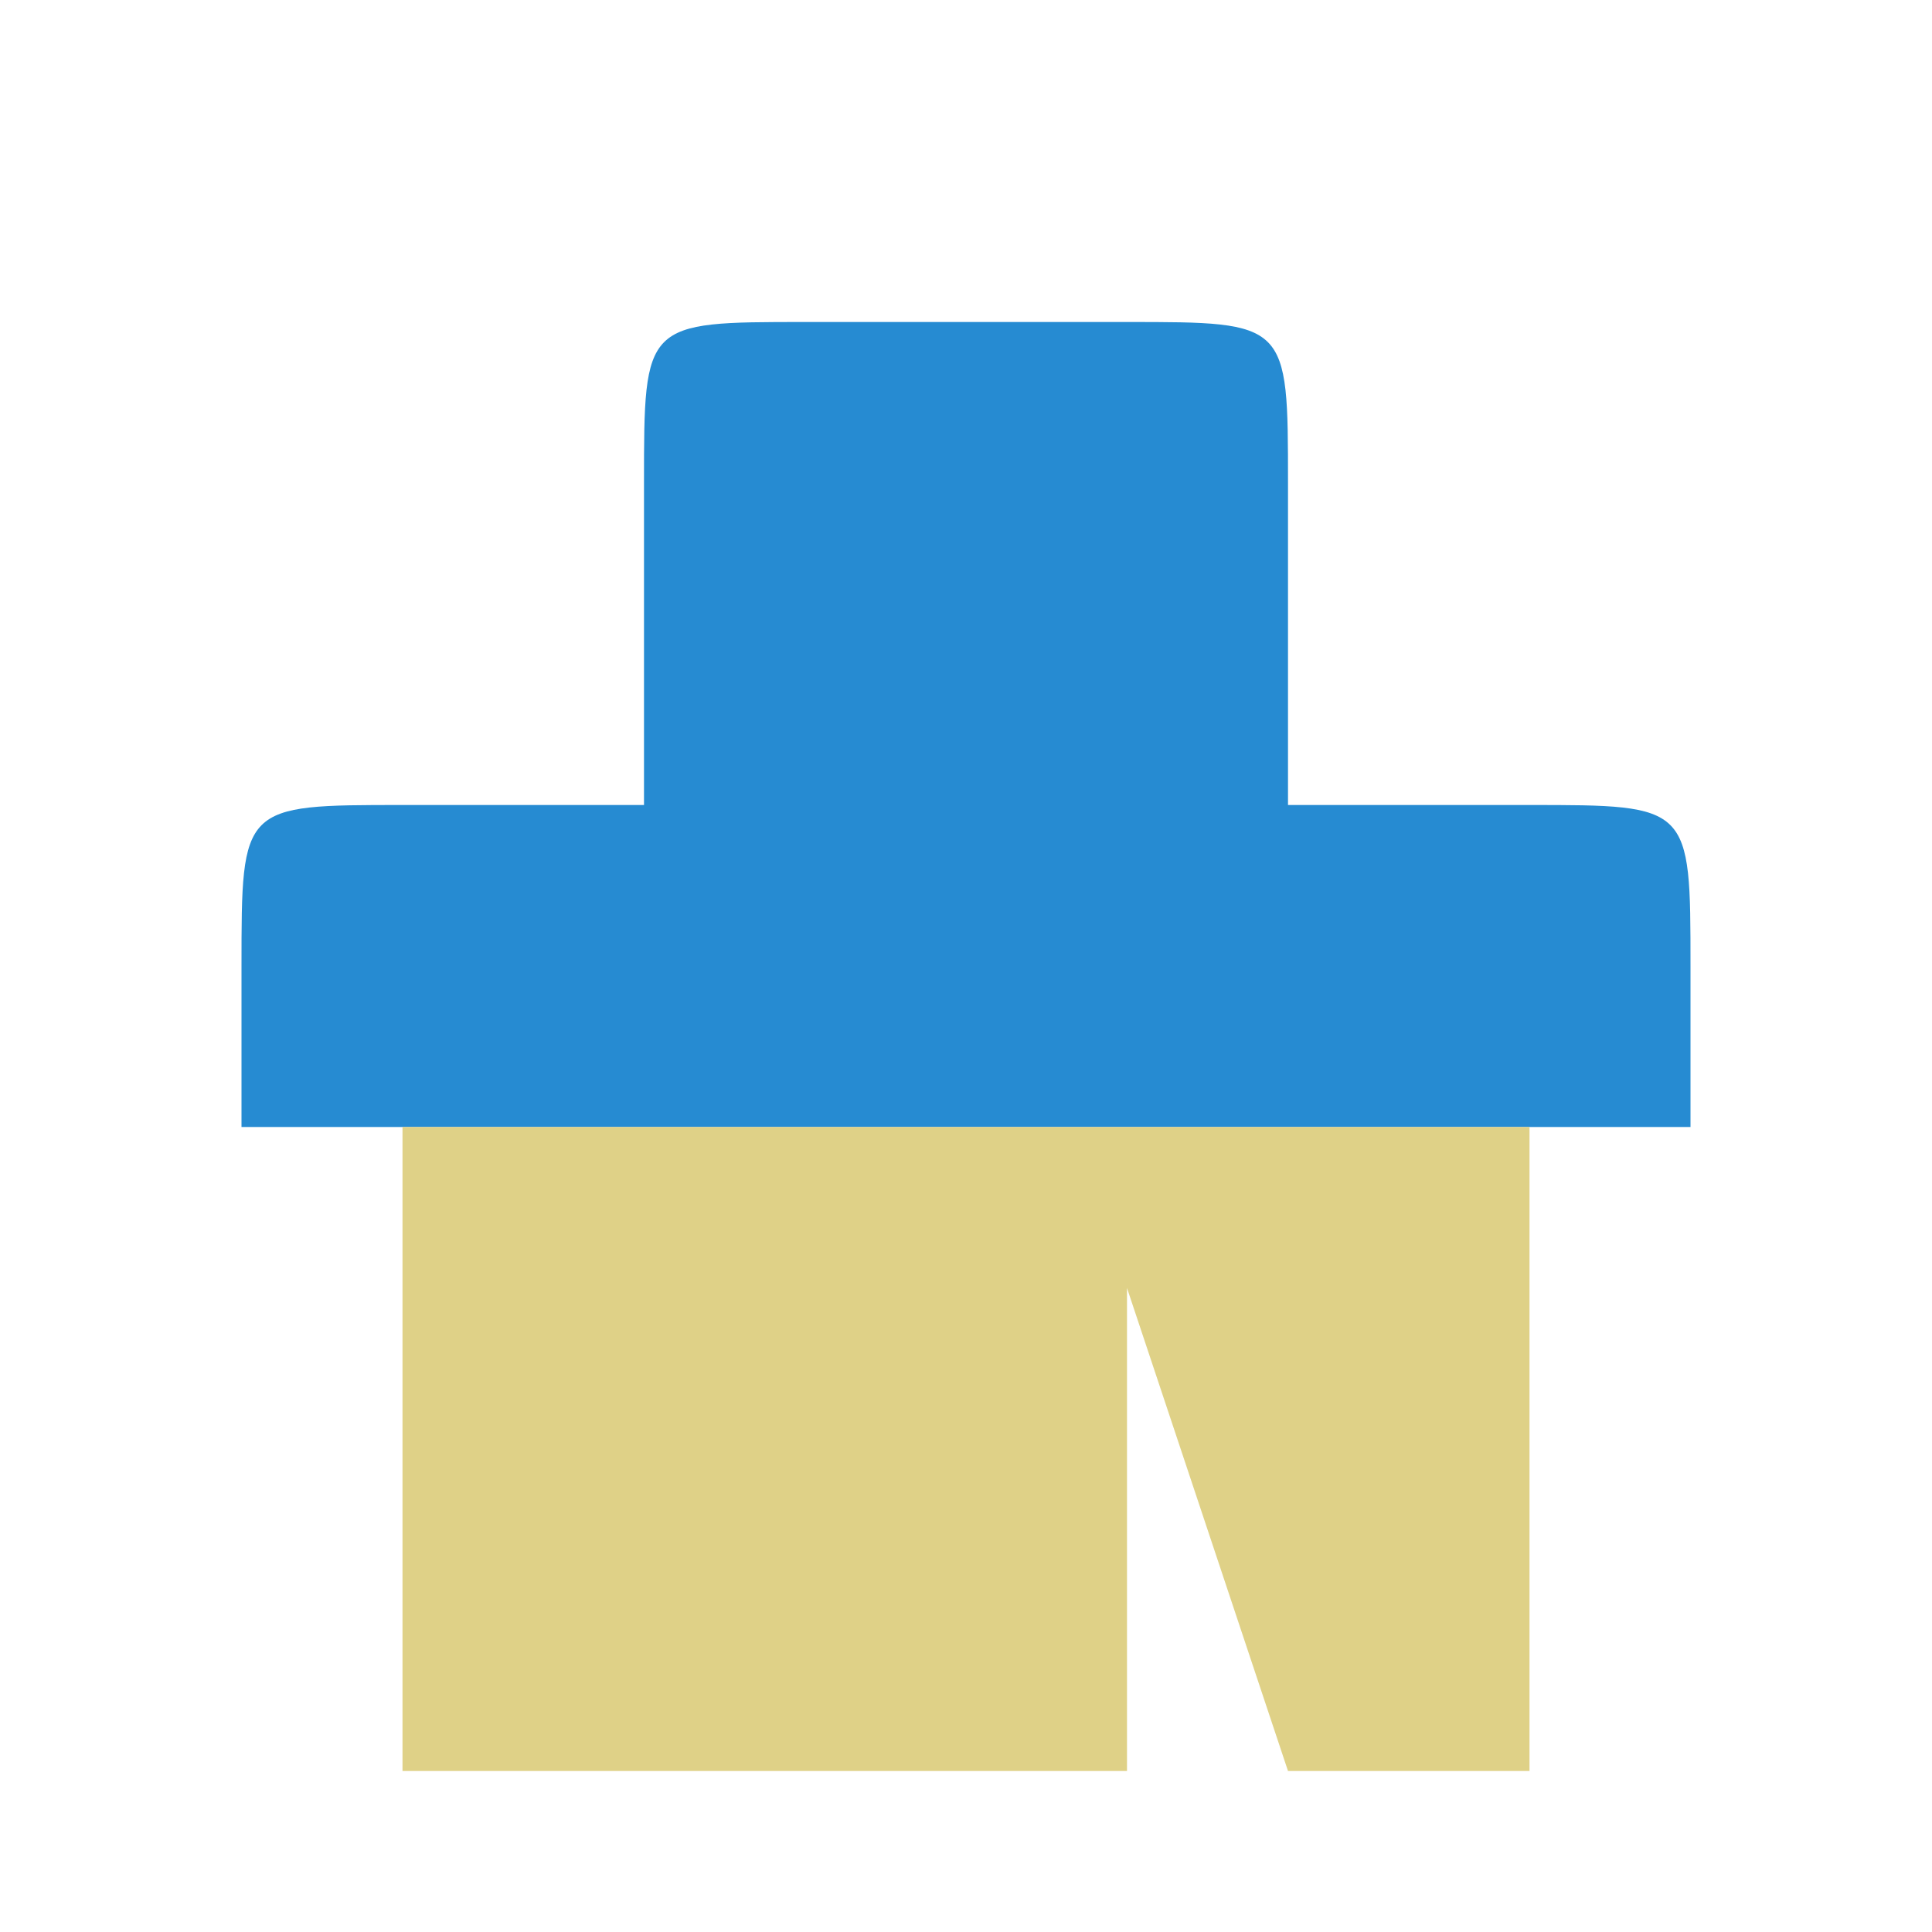 <svg width="48" xmlns="http://www.w3.org/2000/svg" height="48" viewBox="0 0 48 48" xmlns:xlink="http://www.w3.org/1999/xlink">
<path style="fill:#268bd2" d="M 20 8 C 16 8 16 8 16 12 L 16 20 L 10 20 C 6 20 6 20 6 24 L 6 28 L 42 28 L 42 24 C 42 20 42 20 38 20 L 32 20 L 32 12 C 32 8 32 8 28 8 Z "/>
<path style="fill:#dfd187" d="M 10 28 L 10 44 L 28 44 L 28 32 L 32 44 L 38 44 L 38 28 Z "/>
</svg>
